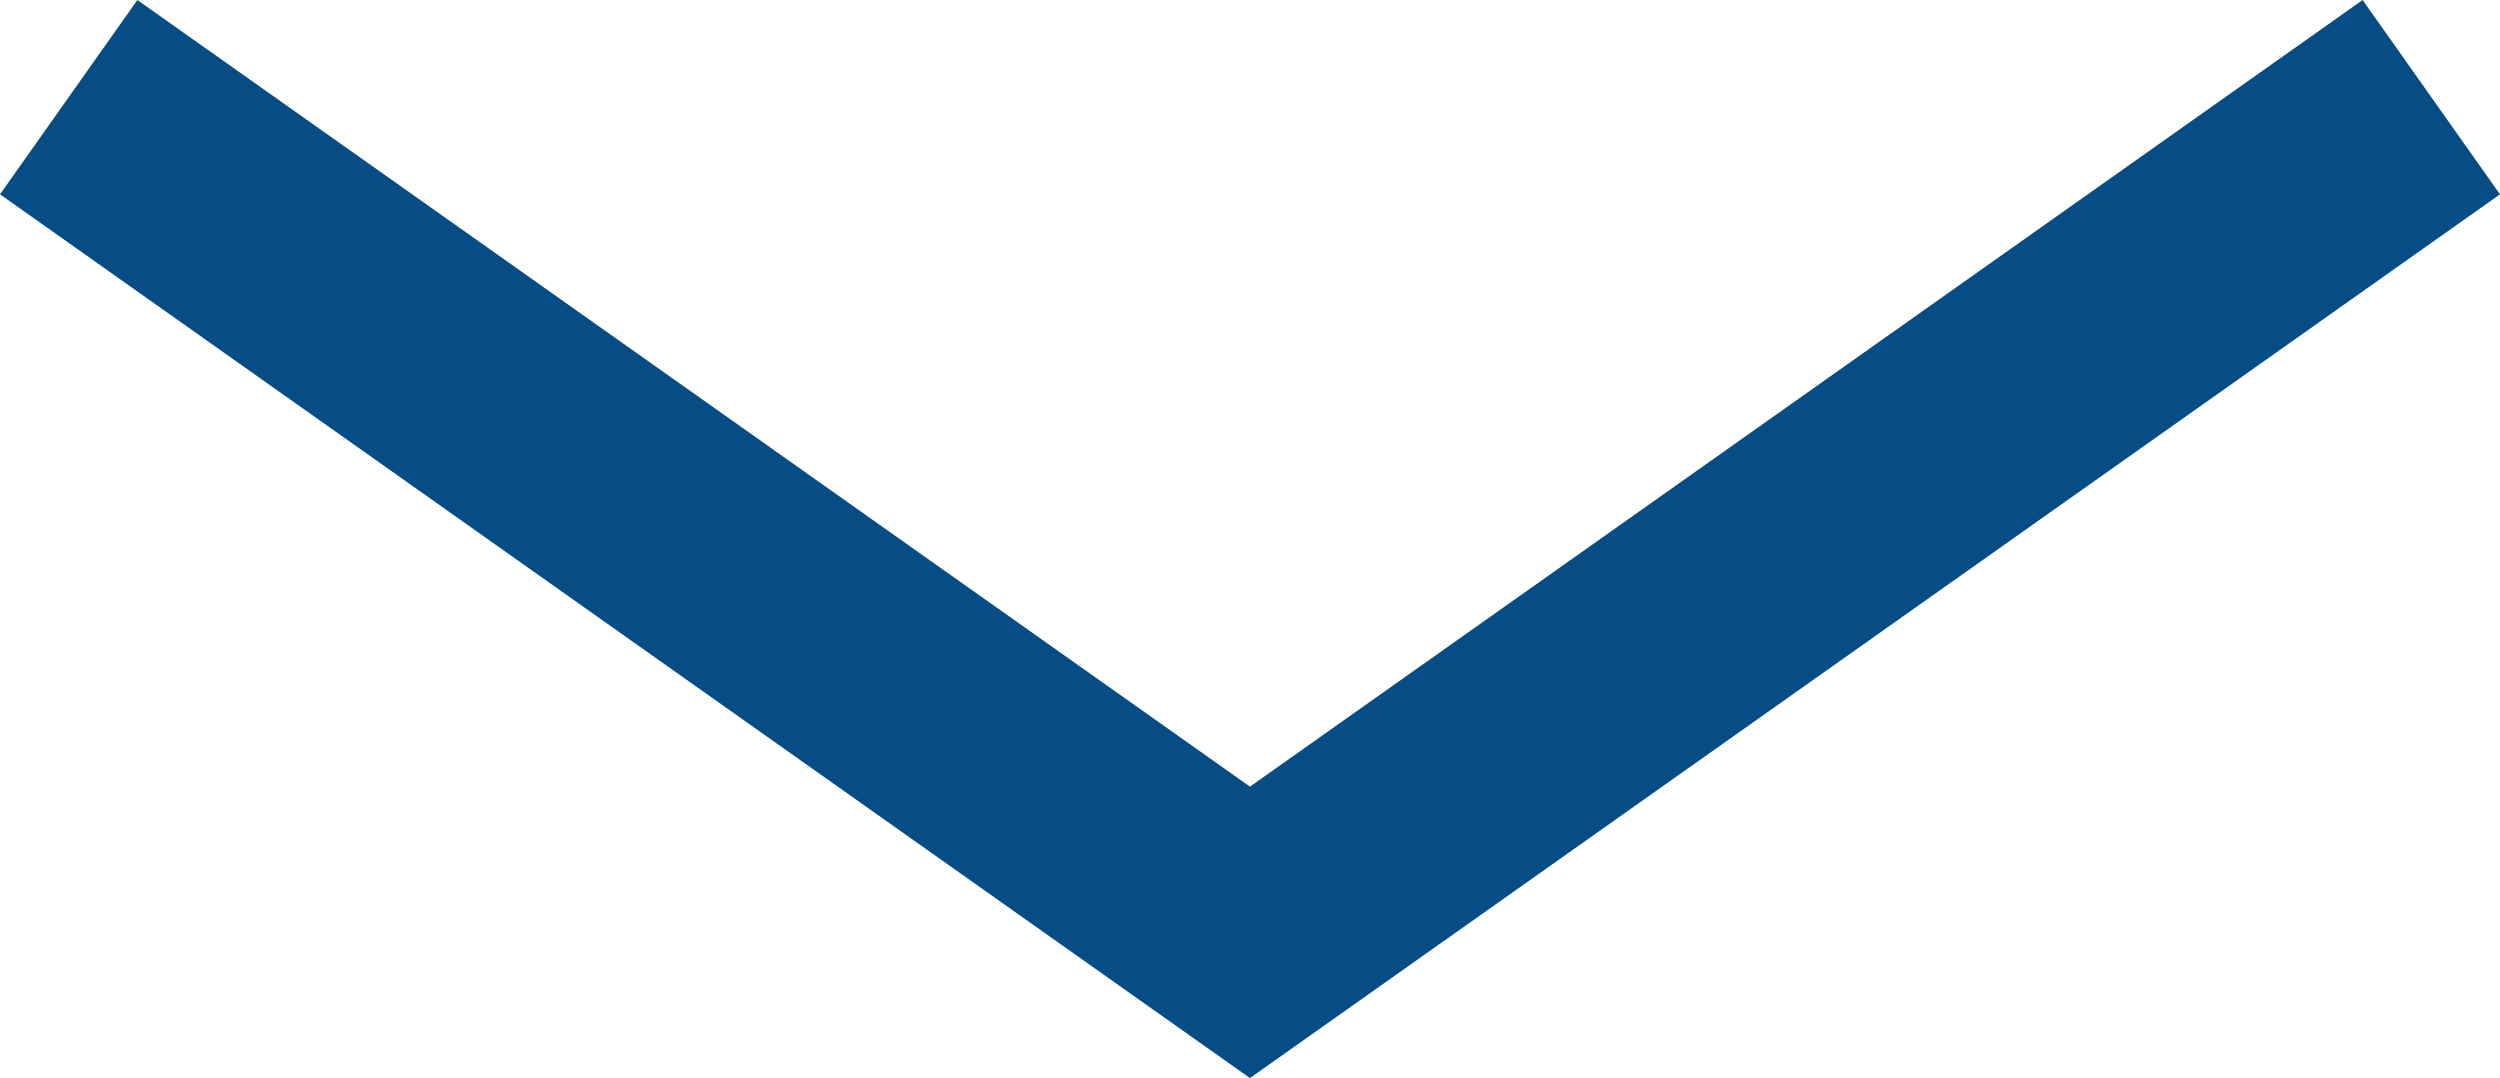 <svg xmlns="http://www.w3.org/2000/svg" width="31.517" height="13.591" viewBox="0 0 31.517 13.591"><g id="Component_14_1" data-name="Component 14 &#x2013; 1" transform="translate(0.866 1.225)"><path id="Path_10056" data-name="Path 10056" d="M9165.468,806.337l14.892,10.529,14.893-10.529" transform="translate(-9165.468 -806.337)" fill="none" stroke="#074d85" stroke-width="3"></path></g></svg>